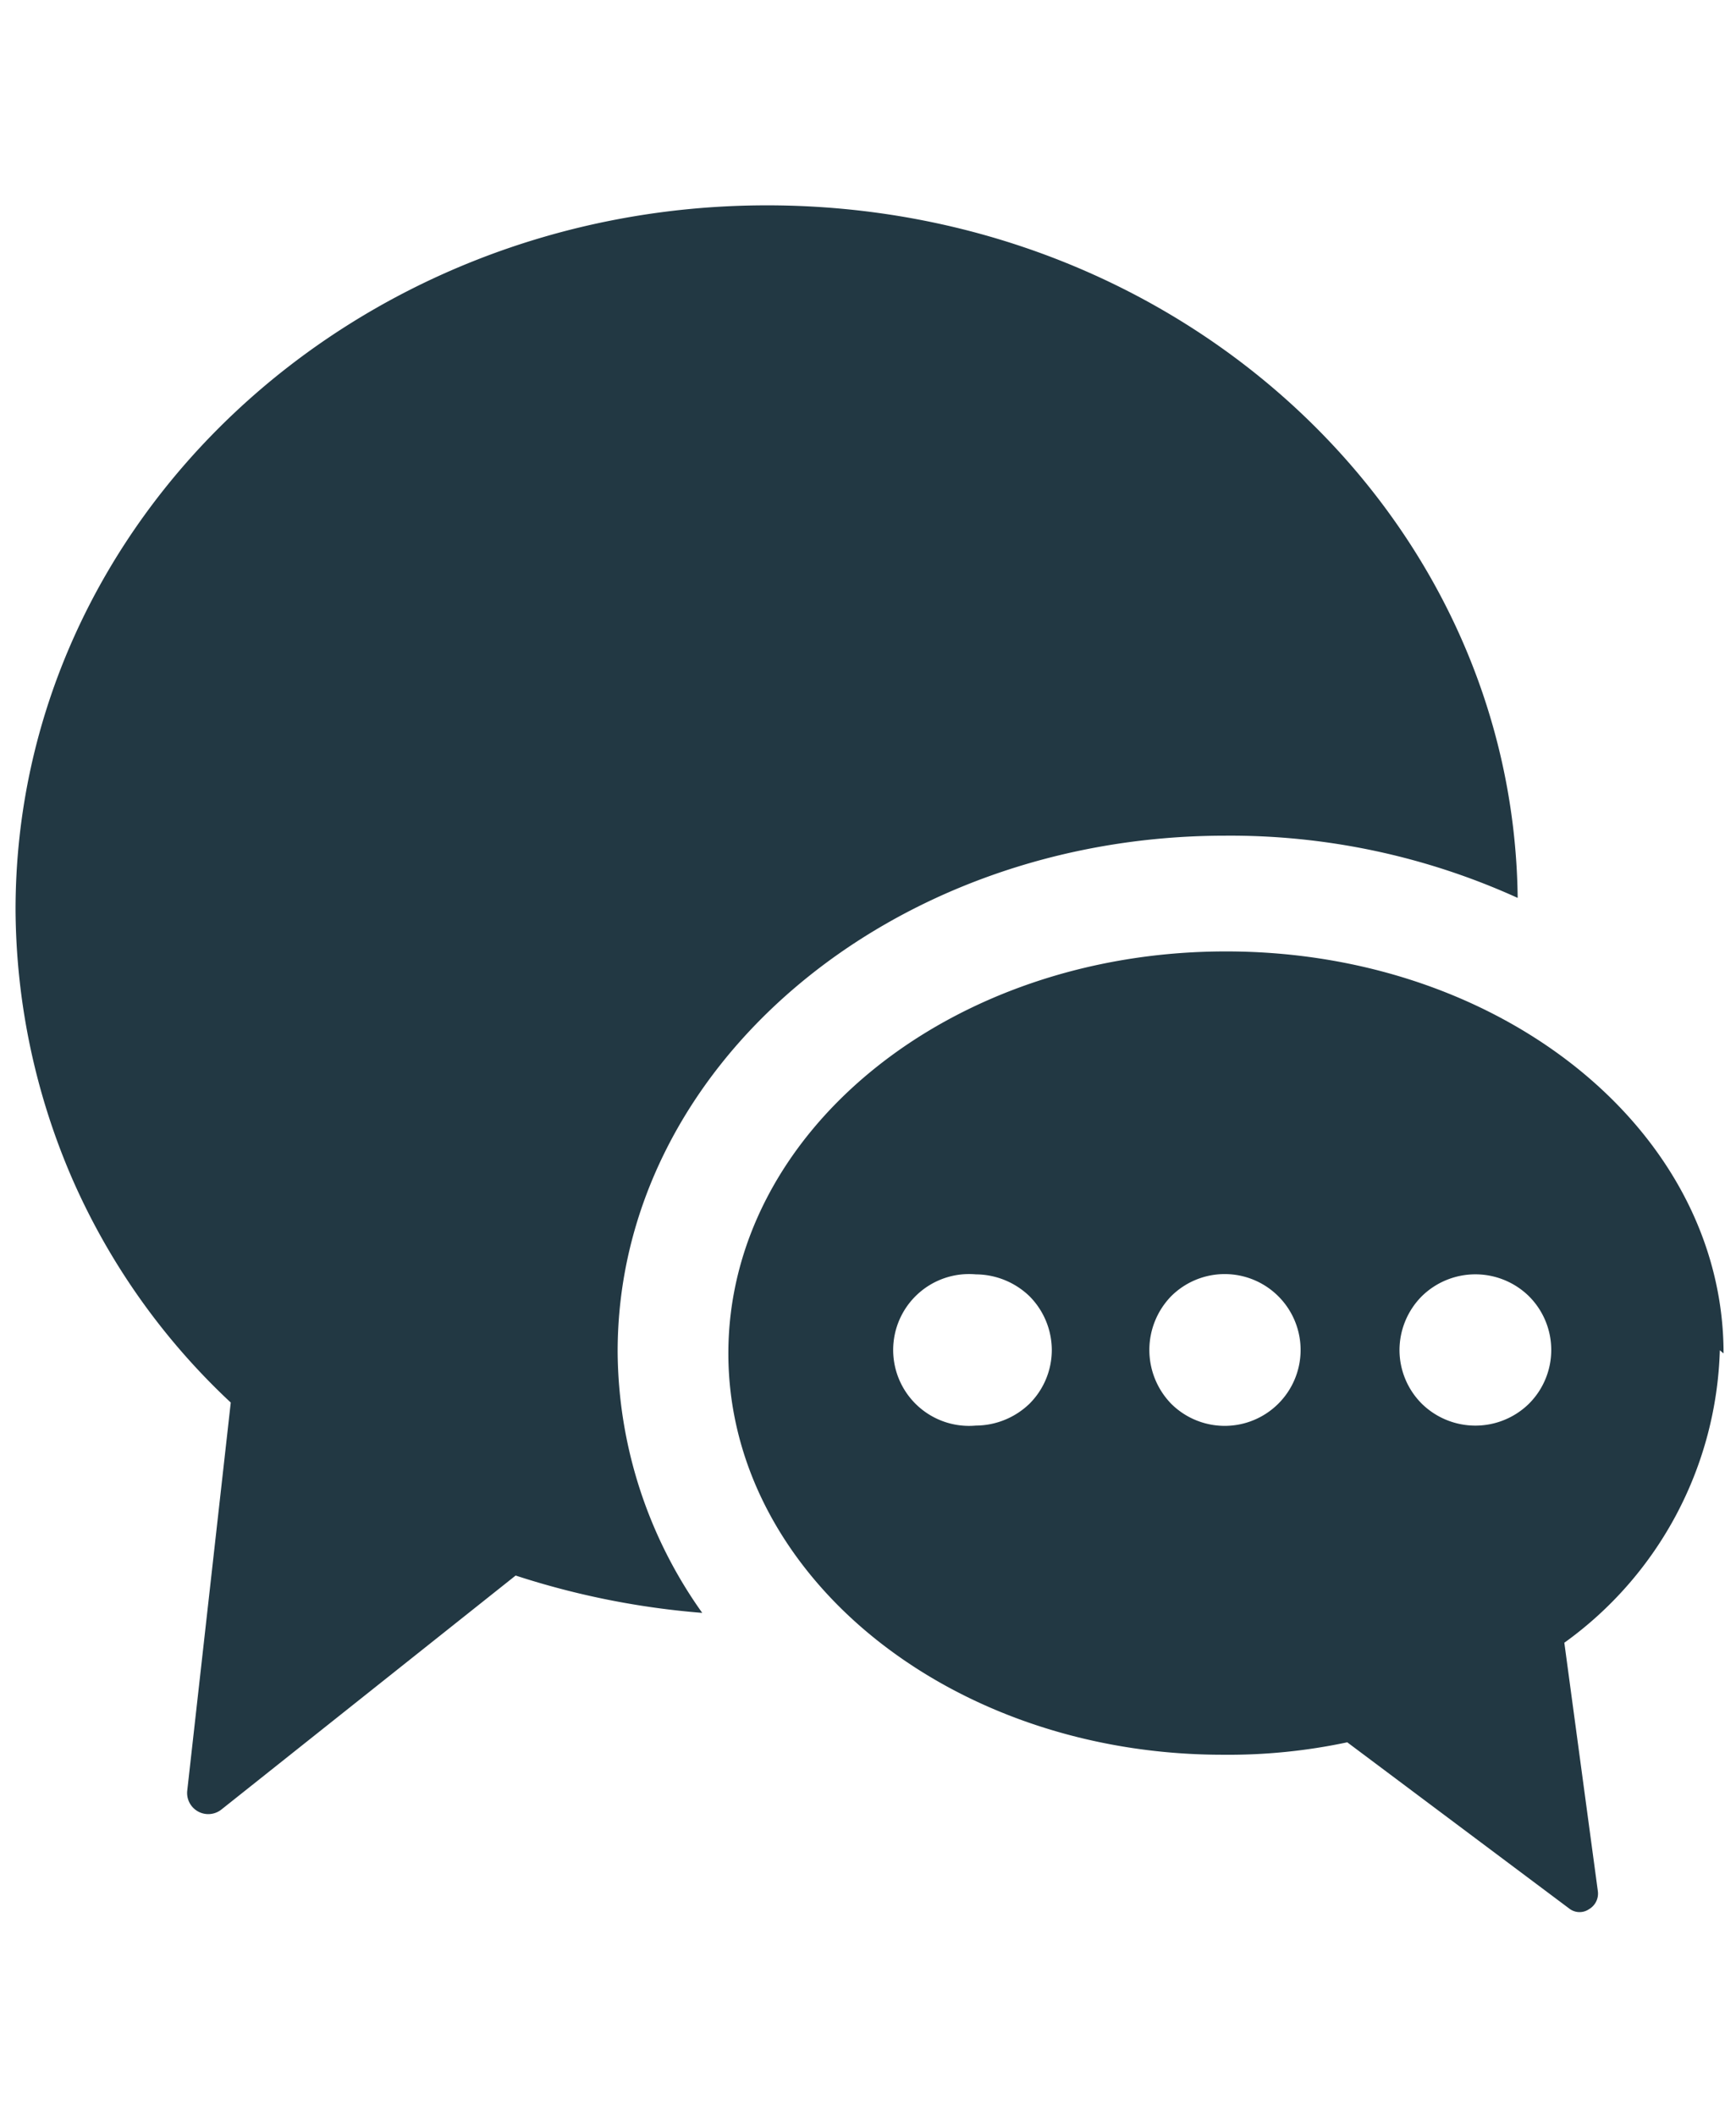 <svg id="Lag_1" data-name="Lag 1" xmlns="http://www.w3.org/2000/svg" viewBox="0 0 27.91 34"><defs><style>.cls-1{fill:#223843;}</style></defs><path class="cls-1" d="M.25,14.62C.25,8.37,5.66,3.3,12.33,3.3s12,5,12.07,11.13a11.17,11.17,0,0,0-4.7-1c-5.39,0-9.77,3.72-9.77,8.29a7.3,7.3,0,0,0,1.36,4.2,13,13,0,0,1-3-.6L3.56,29.08h0a.34.34,0,0,1-.55-.3l.7-6.24a10.89,10.89,0,0,1-2.55-3.6,11,11,0,0,1-.91-4.32Zm27.4,7.08a6,6,0,0,1-2.5,4.7l.54,4a.29.29,0,0,1-.14.28.27.27,0,0,1-.31,0L21.66,28a9.18,9.18,0,0,1-2,.2c-4.39,0-7.95-2.89-7.95-6.45s3.56-6.46,8-6.46,8,2.89,8,6.46Zm-5.15,0h0a1.22,1.22,0,0,0,.36.86,1.23,1.23,0,0,0,1.72,0,1.22,1.22,0,0,0,0-1.73,1.23,1.23,0,0,0-1.72,0,1.23,1.23,0,0,0-.36.87Zm-5.59,0a1.23,1.23,0,0,0-.36-.87,1.25,1.25,0,0,0-.86-.35,1.22,1.22,0,1,0,0,2.43,1.25,1.25,0,0,0,.86-.35A1.22,1.22,0,0,0,16.91,21.7Zm4,0a1.22,1.22,0,0,0-2.08-.87,1.24,1.24,0,0,0,0,1.73,1.22,1.22,0,0,0,2.08-.86Z"/></svg>